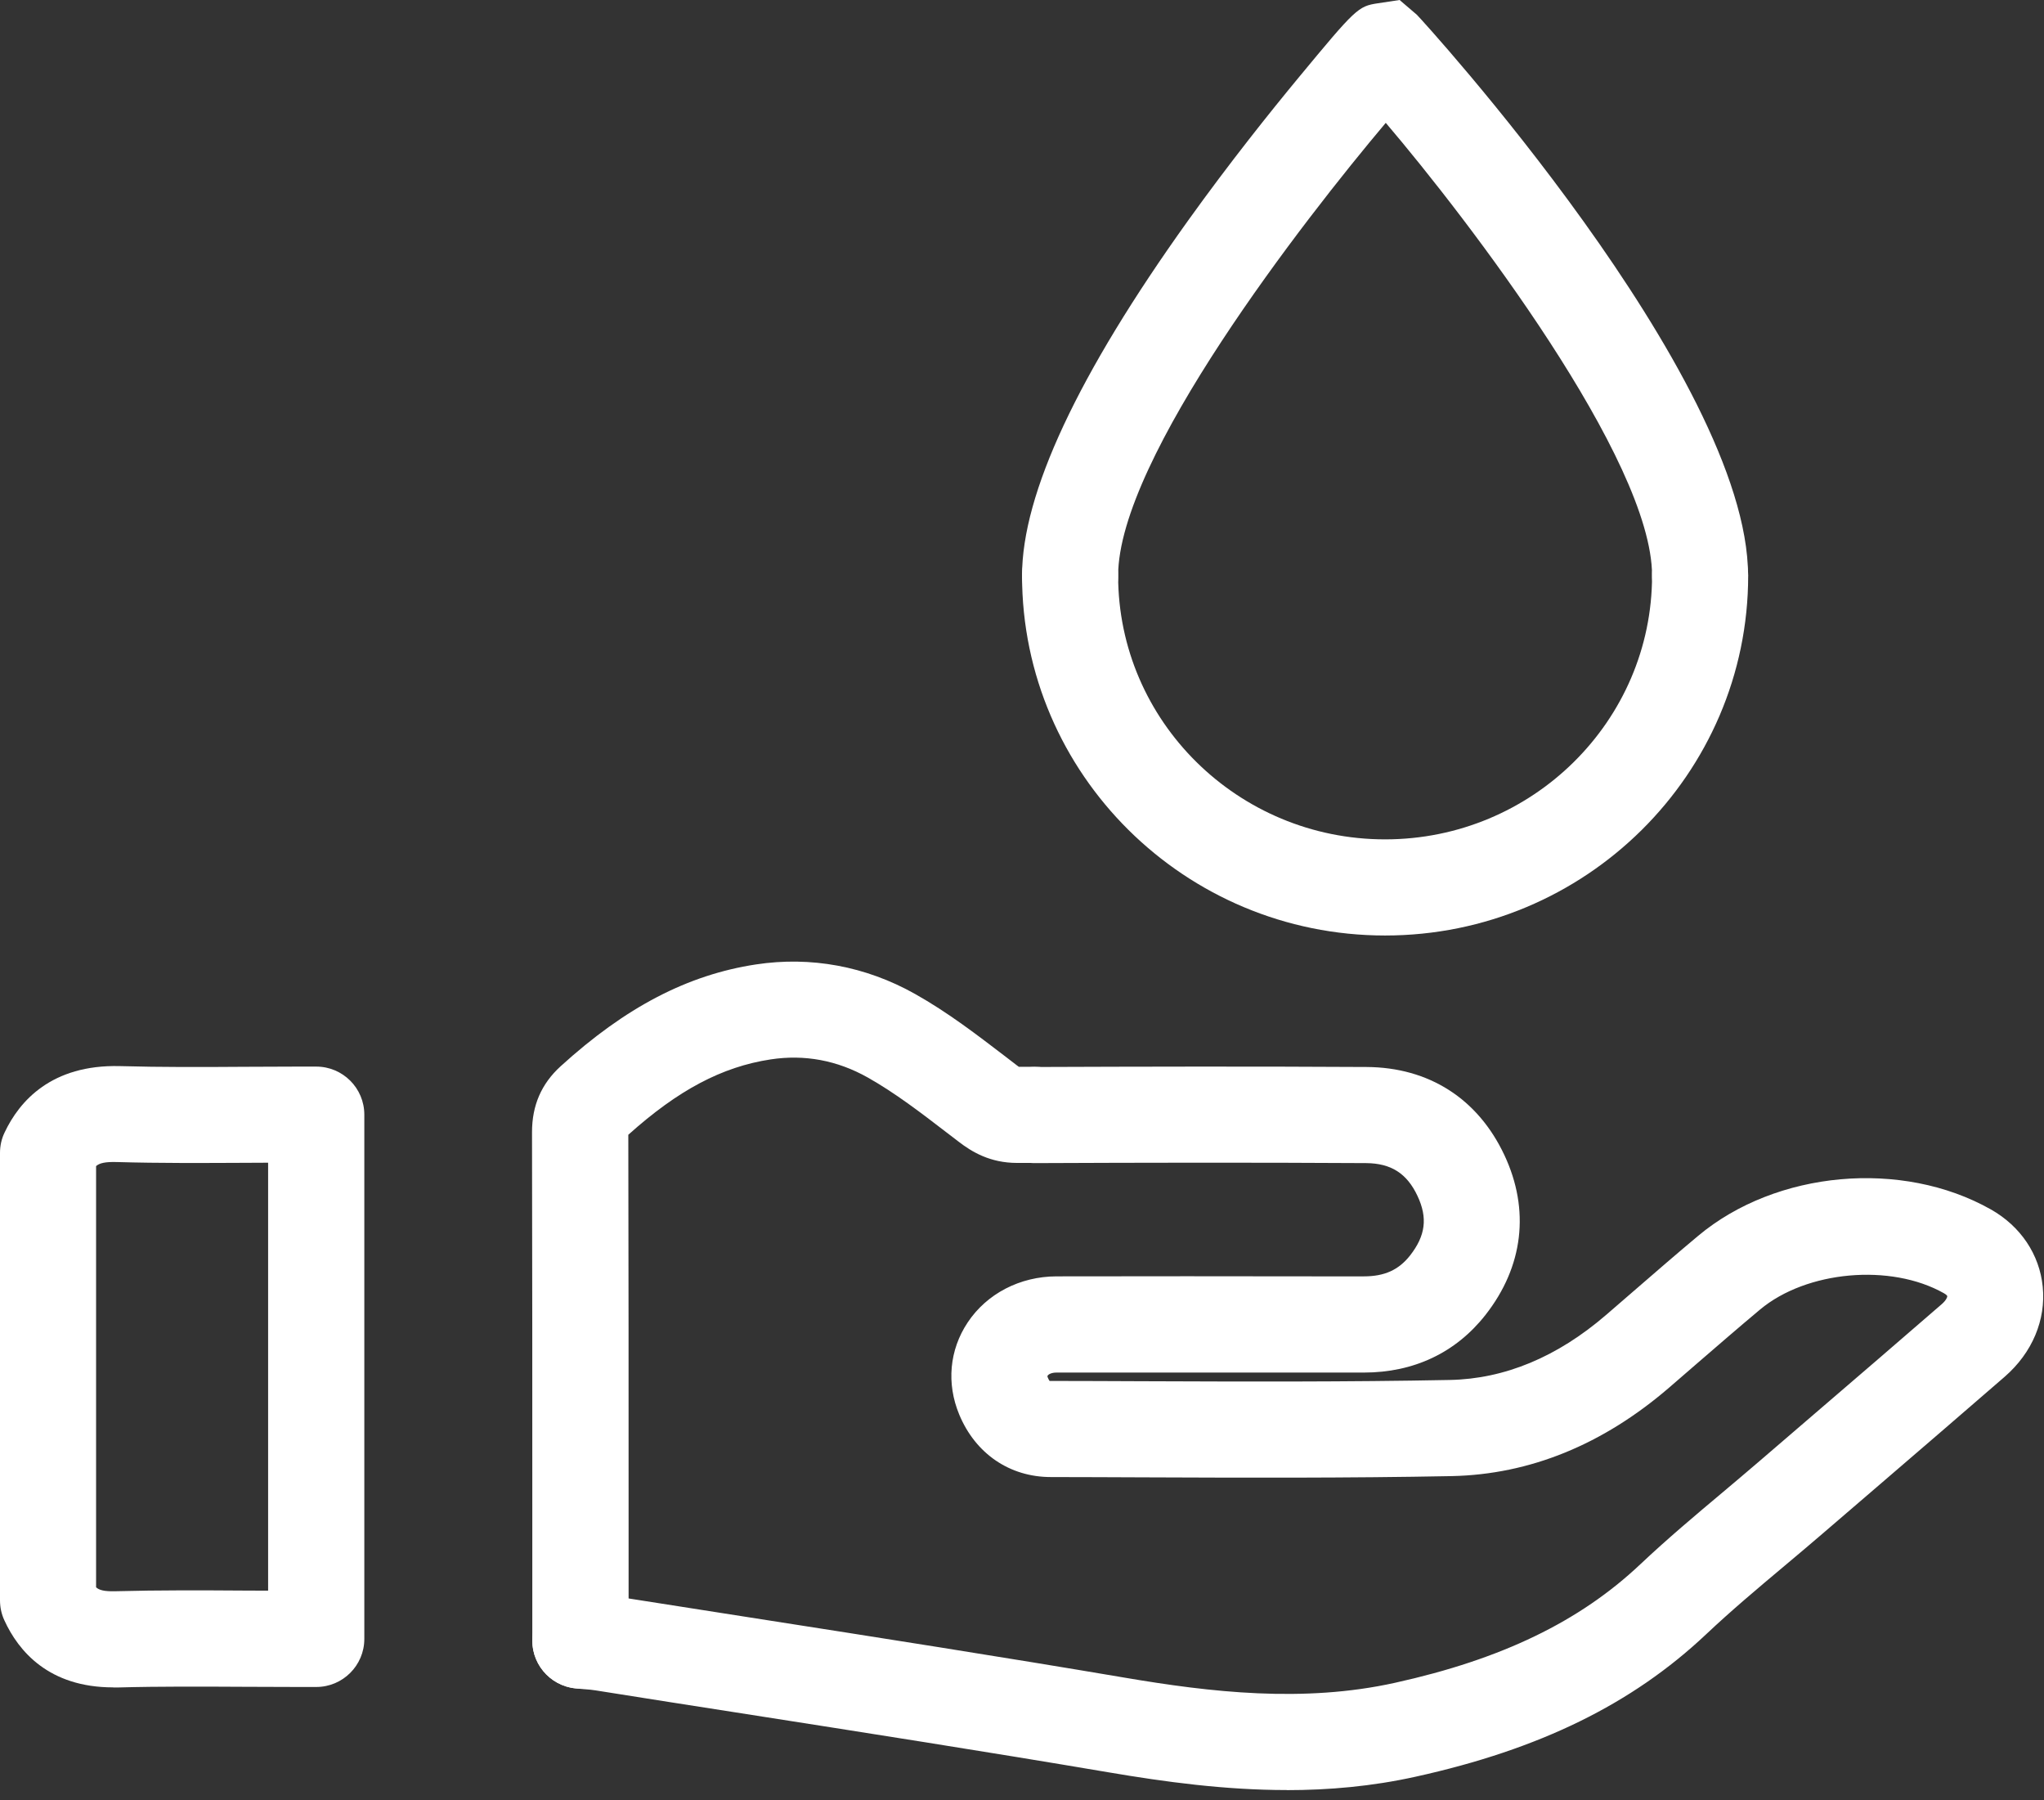 <svg width="92" height="81" viewBox="0 0 92 81" fill="none" xmlns="http://www.w3.org/2000/svg">
<rect x="0" y="0" width="92" height="81" fill="#333333" stroke="none"/>
<g id="Group">
<path id="Vector" d="M5.091 75.929C2.197 75.929 0.83 74.298 0.195 72.909C0.065 72.628 0 72.321 0 72.01V51.879C0 51.559 0.069 51.243 0.208 50.958C0.874 49.548 2.318 47.895 5.398 47.973C7.245 48.025 9.14 48.017 10.978 48.004C11.77 47.999 12.561 47.995 13.353 47.995H14.235C15.429 47.995 16.398 48.964 16.398 50.158V73.749C16.398 74.942 15.429 75.911 14.235 75.911H13.422C12.617 75.911 11.817 75.907 11.013 75.903C9.14 75.894 7.198 75.881 5.312 75.933C5.238 75.933 5.169 75.933 5.095 75.933L5.091 75.929ZM4.325 71.426C4.46 71.551 4.689 71.616 5.186 71.603C7.146 71.551 9.118 71.56 11.03 71.573C11.376 71.573 11.722 71.573 12.068 71.577V52.32C11.713 52.32 11.359 52.32 11.004 52.325C9.131 52.333 7.193 52.346 5.273 52.29C4.719 52.273 4.473 52.342 4.325 52.472V71.421V71.426Z" fill="white"/>
<path id="Vector_2" d="M26.122 75.986C24.928 75.986 23.959 75.017 23.959 73.823V68.386C23.959 62.573 23.959 56.759 23.946 50.946C23.946 49.743 24.366 48.77 25.235 47.979C28.155 45.323 30.949 43.865 34.024 43.398C36.494 43.022 38.968 43.48 41.179 44.722C42.666 45.556 43.99 46.577 45.275 47.559L45.781 47.948C45.816 47.974 45.841 47.992 45.859 48.005H46.568C46.568 48.005 46.572 48.005 46.577 48.005C47.766 48.005 48.735 48.969 48.739 50.159C48.739 51.352 47.779 52.326 46.585 52.33H45.798C45.798 52.33 45.785 52.33 45.781 52.33C44.557 52.33 43.735 51.824 43.16 51.383L42.645 50.989C41.429 50.055 40.283 49.177 39.063 48.489C37.684 47.711 36.209 47.438 34.682 47.672C32.497 48.005 30.521 49.051 28.28 51.063C28.293 56.863 28.293 62.625 28.293 68.386V73.823C28.293 75.017 27.324 75.986 26.13 75.986H26.122Z" fill="white"/>
<path id="Vector_3" d="M57.918 80.549C55.141 80.549 52.45 80.186 49.881 79.749C44.392 78.819 38.795 77.945 33.379 77.097C31.186 76.755 28.993 76.414 26.8 76.063C26.645 76.037 26.48 76.024 26.299 76.011C26.173 75.999 26.043 75.99 25.901 75.972C24.711 75.851 23.846 74.787 23.972 73.602C24.097 72.417 25.157 71.552 26.342 71.673C26.463 71.686 26.58 71.695 26.684 71.708C26.969 71.734 27.22 71.76 27.471 71.799C29.664 72.144 31.852 72.486 34.041 72.828C39.47 73.676 45.084 74.554 50.599 75.488C54.492 76.15 58.666 76.634 62.792 75.722C67.589 74.662 71.093 72.971 73.827 70.393C75.038 69.251 76.314 68.178 77.547 67.144C78.096 66.681 78.645 66.219 79.19 65.751L81.651 63.636C83.572 61.988 85.493 60.336 87.404 58.679C87.595 58.511 87.651 58.368 87.647 58.325C87.647 58.312 87.603 58.251 87.491 58.191C85.099 56.841 81.31 57.178 79.216 58.93C78.265 59.726 77.305 60.557 76.374 61.361C75.959 61.724 75.54 62.084 75.124 62.443C72.14 65.012 68.848 66.348 65.345 66.422C60.686 66.513 55.963 66.496 51.399 66.478C50.032 66.474 48.666 66.465 47.299 66.465C45.447 66.465 43.908 65.414 43.177 63.658C42.593 62.257 42.731 60.743 43.557 59.505C44.418 58.212 45.91 57.438 47.55 57.434C51.473 57.425 55.396 57.429 59.315 57.434H61.391C62.317 57.434 62.953 57.144 63.463 56.499C64.164 55.604 64.267 54.804 63.8 53.813C63.325 52.801 62.611 52.347 61.49 52.338C56.43 52.308 51.347 52.317 46.576 52.338H46.568C45.378 52.338 44.409 51.374 44.405 50.184C44.405 48.99 45.365 48.017 46.559 48.013C51.339 47.995 56.43 47.983 61.512 48.013C64.315 48.03 66.517 49.436 67.711 51.975C68.87 54.44 68.567 56.997 66.859 59.172C65.526 60.868 63.636 61.763 61.387 61.763H59.306C55.387 61.763 51.468 61.759 47.554 61.763C47.312 61.763 47.186 61.85 47.152 61.902C47.147 61.91 47.134 61.928 47.165 61.997C47.195 62.071 47.225 62.118 47.242 62.14C47.251 62.14 47.273 62.14 47.303 62.14C48.674 62.14 50.041 62.148 51.412 62.153C55.954 62.17 60.651 62.187 65.254 62.096C67.724 62.049 70.094 61.063 72.296 59.164C72.711 58.805 73.126 58.45 73.537 58.091C74.48 57.274 75.453 56.43 76.431 55.613C79.943 52.671 85.609 52.161 89.61 54.423C90.947 55.18 91.795 56.443 91.942 57.892C92.093 59.397 91.47 60.872 90.233 61.949C88.317 63.615 86.388 65.267 84.463 66.924L82.006 69.034C81.448 69.515 80.886 69.986 80.324 70.458C79.082 71.5 77.91 72.486 76.79 73.542C73.463 76.678 69.311 78.715 63.718 79.948C61.746 80.385 59.808 80.553 57.905 80.553L57.918 80.549Z" fill="white"/>
<g id="Group_2">
<path id="Vector_4" d="M62.343 42.096C53.333 42.096 46.002 34.829 46.002 25.901C46.002 24.707 46.971 23.738 48.164 23.738C49.358 23.738 50.327 24.707 50.327 25.901C50.327 32.446 55.717 37.77 62.343 37.77C68.97 37.77 74.359 32.446 74.359 25.901C74.359 24.707 75.328 23.738 76.522 23.738C77.716 23.738 78.685 24.707 78.685 25.901C78.685 34.833 71.353 42.096 62.343 42.096Z" fill="white"/>
<path id="Vector_5" d="M76.522 28.064C75.328 28.064 74.359 27.095 74.359 25.901C74.359 20.693 66.05 9.845 62.373 5.528C58.688 9.897 50.327 20.641 50.327 25.901C50.327 27.095 49.358 28.064 48.164 28.064C46.971 28.064 46.002 27.095 46.002 25.901C46.002 22.22 48.515 16.848 53.471 9.931C55.353 7.306 57.209 4.992 58.433 3.512C61.028 0.376 61.128 0.281 62.019 0.147L62.996 0L63.77 0.662C63.917 0.792 78.68 16.939 78.68 25.901C78.68 27.095 77.711 28.064 76.518 28.064H76.522Z" fill="white"/>
</g>
</g>
</svg>
